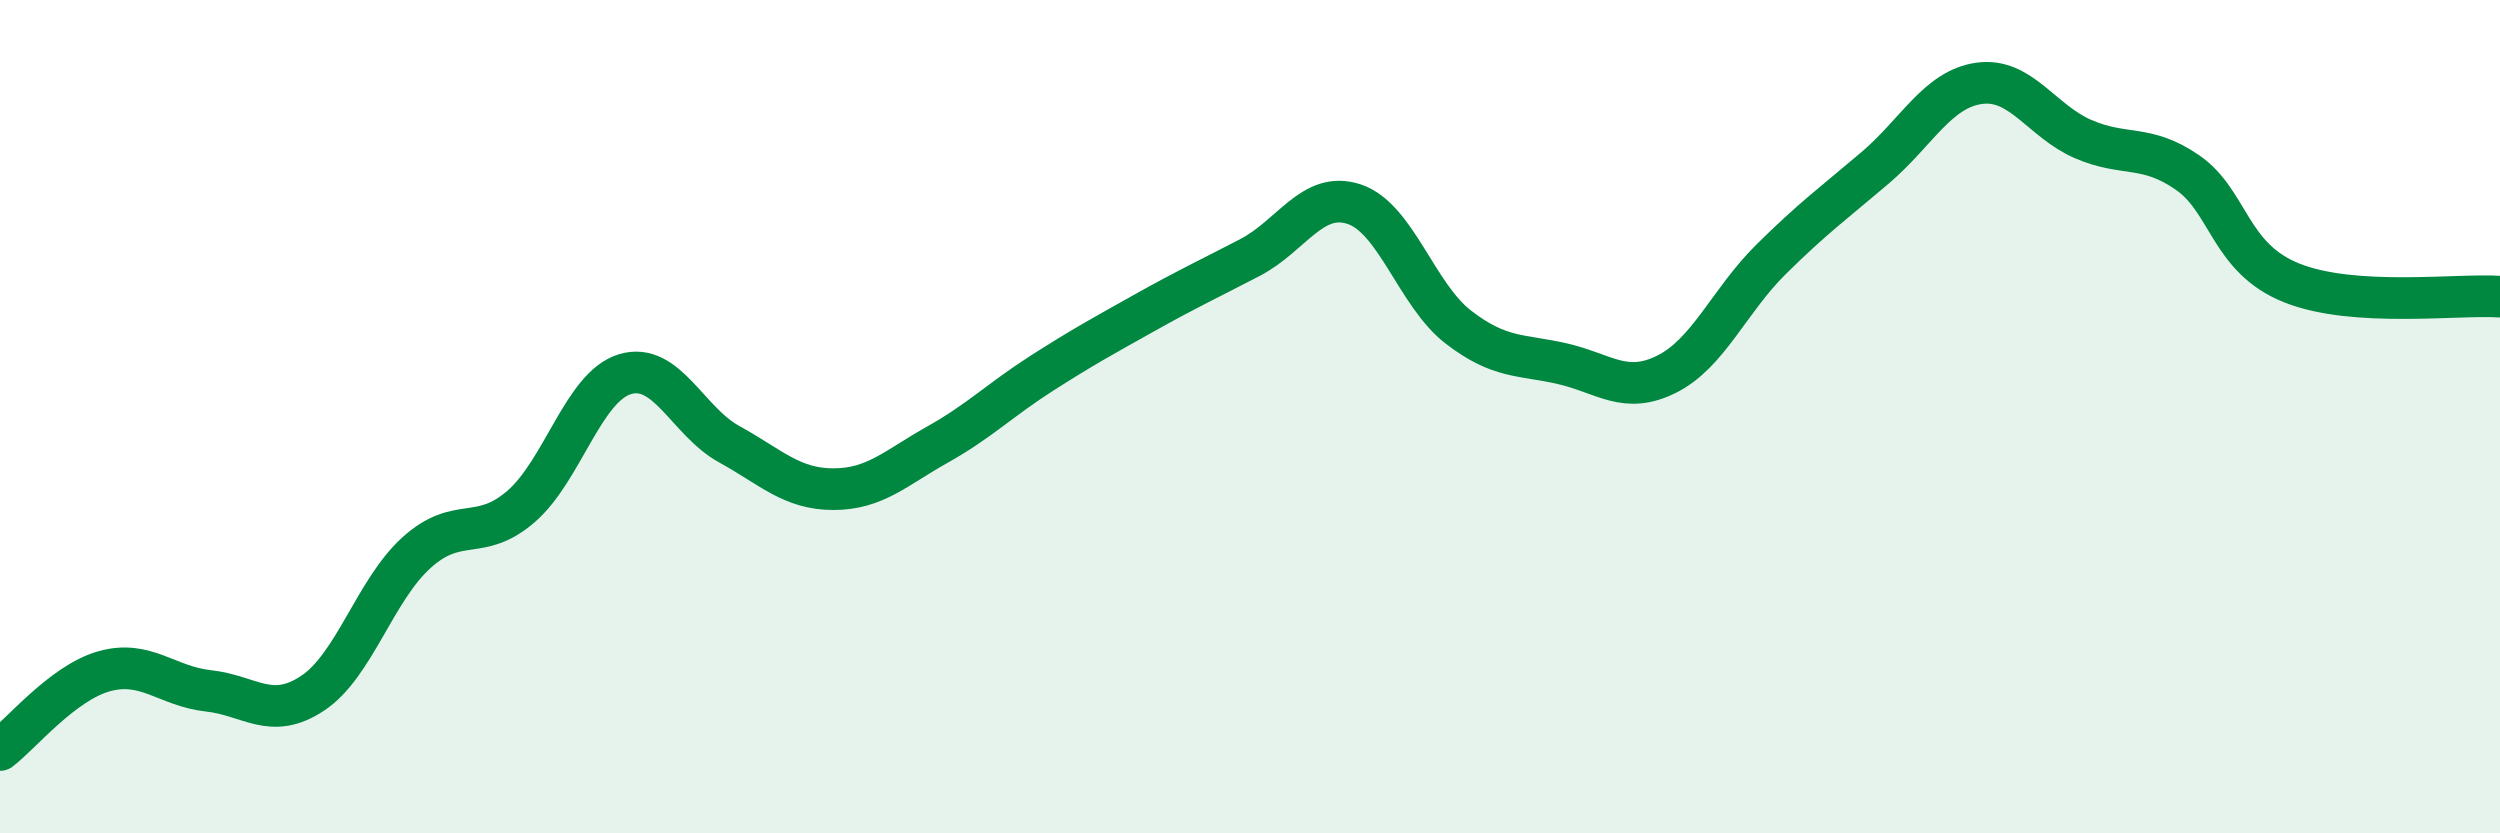 
    <svg width="60" height="20" viewBox="0 0 60 20" xmlns="http://www.w3.org/2000/svg">
      <path
        d="M 0,18 C 0.5,17.62 1.5,16.39 2.5,16.11 C 3.5,15.83 4,16.47 5,16.58 C 6,16.69 6.5,17.3 7.5,16.64 C 8.5,15.98 9,14.16 10,13.26 C 11,12.36 11.5,13.02 12.5,12.16 C 13.5,11.3 14,9.28 15,8.98 C 16,8.68 16.5,10.11 17.5,10.66 C 18.5,11.21 19,11.74 20,11.74 C 21,11.74 21.5,11.23 22.5,10.67 C 23.5,10.11 24,9.6 25,8.96 C 26,8.32 26.5,8.05 27.5,7.49 C 28.5,6.93 29,6.7 30,6.18 C 31,5.66 31.5,4.57 32.5,4.9 C 33.5,5.23 34,7.08 35,7.85 C 36,8.62 36.5,8.5 37.5,8.73 C 38.5,8.96 39,9.48 40,8.98 C 41,8.48 41.5,7.22 42.5,6.23 C 43.5,5.24 44,4.88 45,4.03 C 46,3.18 46.5,2.14 47.5,2 C 48.5,1.86 49,2.91 50,3.34 C 51,3.77 51.5,3.45 52.5,4.14 C 53.5,4.83 53.5,6.19 55,6.79 C 56.5,7.39 59,7.05 60,7.12L60 20L0 20Z"
        fill="#008740"
        opacity="0.1"
        stroke-linecap="round"
        stroke-linejoin="round"
      />
      <path
        d="M 0,18 C 0.5,17.62 1.5,16.39 2.5,16.11 C 3.5,15.83 4,16.47 5,16.58 C 6,16.69 6.5,17.3 7.5,16.64 C 8.5,15.98 9,14.16 10,13.26 C 11,12.36 11.5,13.02 12.5,12.16 C 13.5,11.3 14,9.28 15,8.98 C 16,8.68 16.5,10.11 17.5,10.66 C 18.5,11.21 19,11.74 20,11.74 C 21,11.74 21.5,11.23 22.5,10.67 C 23.5,10.11 24,9.6 25,8.96 C 26,8.32 26.5,8.05 27.5,7.49 C 28.5,6.93 29,6.7 30,6.18 C 31,5.66 31.5,4.57 32.5,4.9 C 33.5,5.23 34,7.08 35,7.85 C 36,8.62 36.5,8.5 37.5,8.73 C 38.5,8.96 39,9.48 40,8.98 C 41,8.48 41.5,7.22 42.5,6.23 C 43.5,5.24 44,4.88 45,4.03 C 46,3.18 46.5,2.14 47.5,2 C 48.5,1.86 49,2.91 50,3.34 C 51,3.77 51.5,3.45 52.5,4.14 C 53.5,4.83 53.5,6.19 55,6.79 C 56.5,7.39 59,7.05 60,7.12"
        stroke="#008740"
        stroke-width="1"
        fill="none"
        stroke-linecap="round"
        stroke-linejoin="round"
      />
    </svg>
  